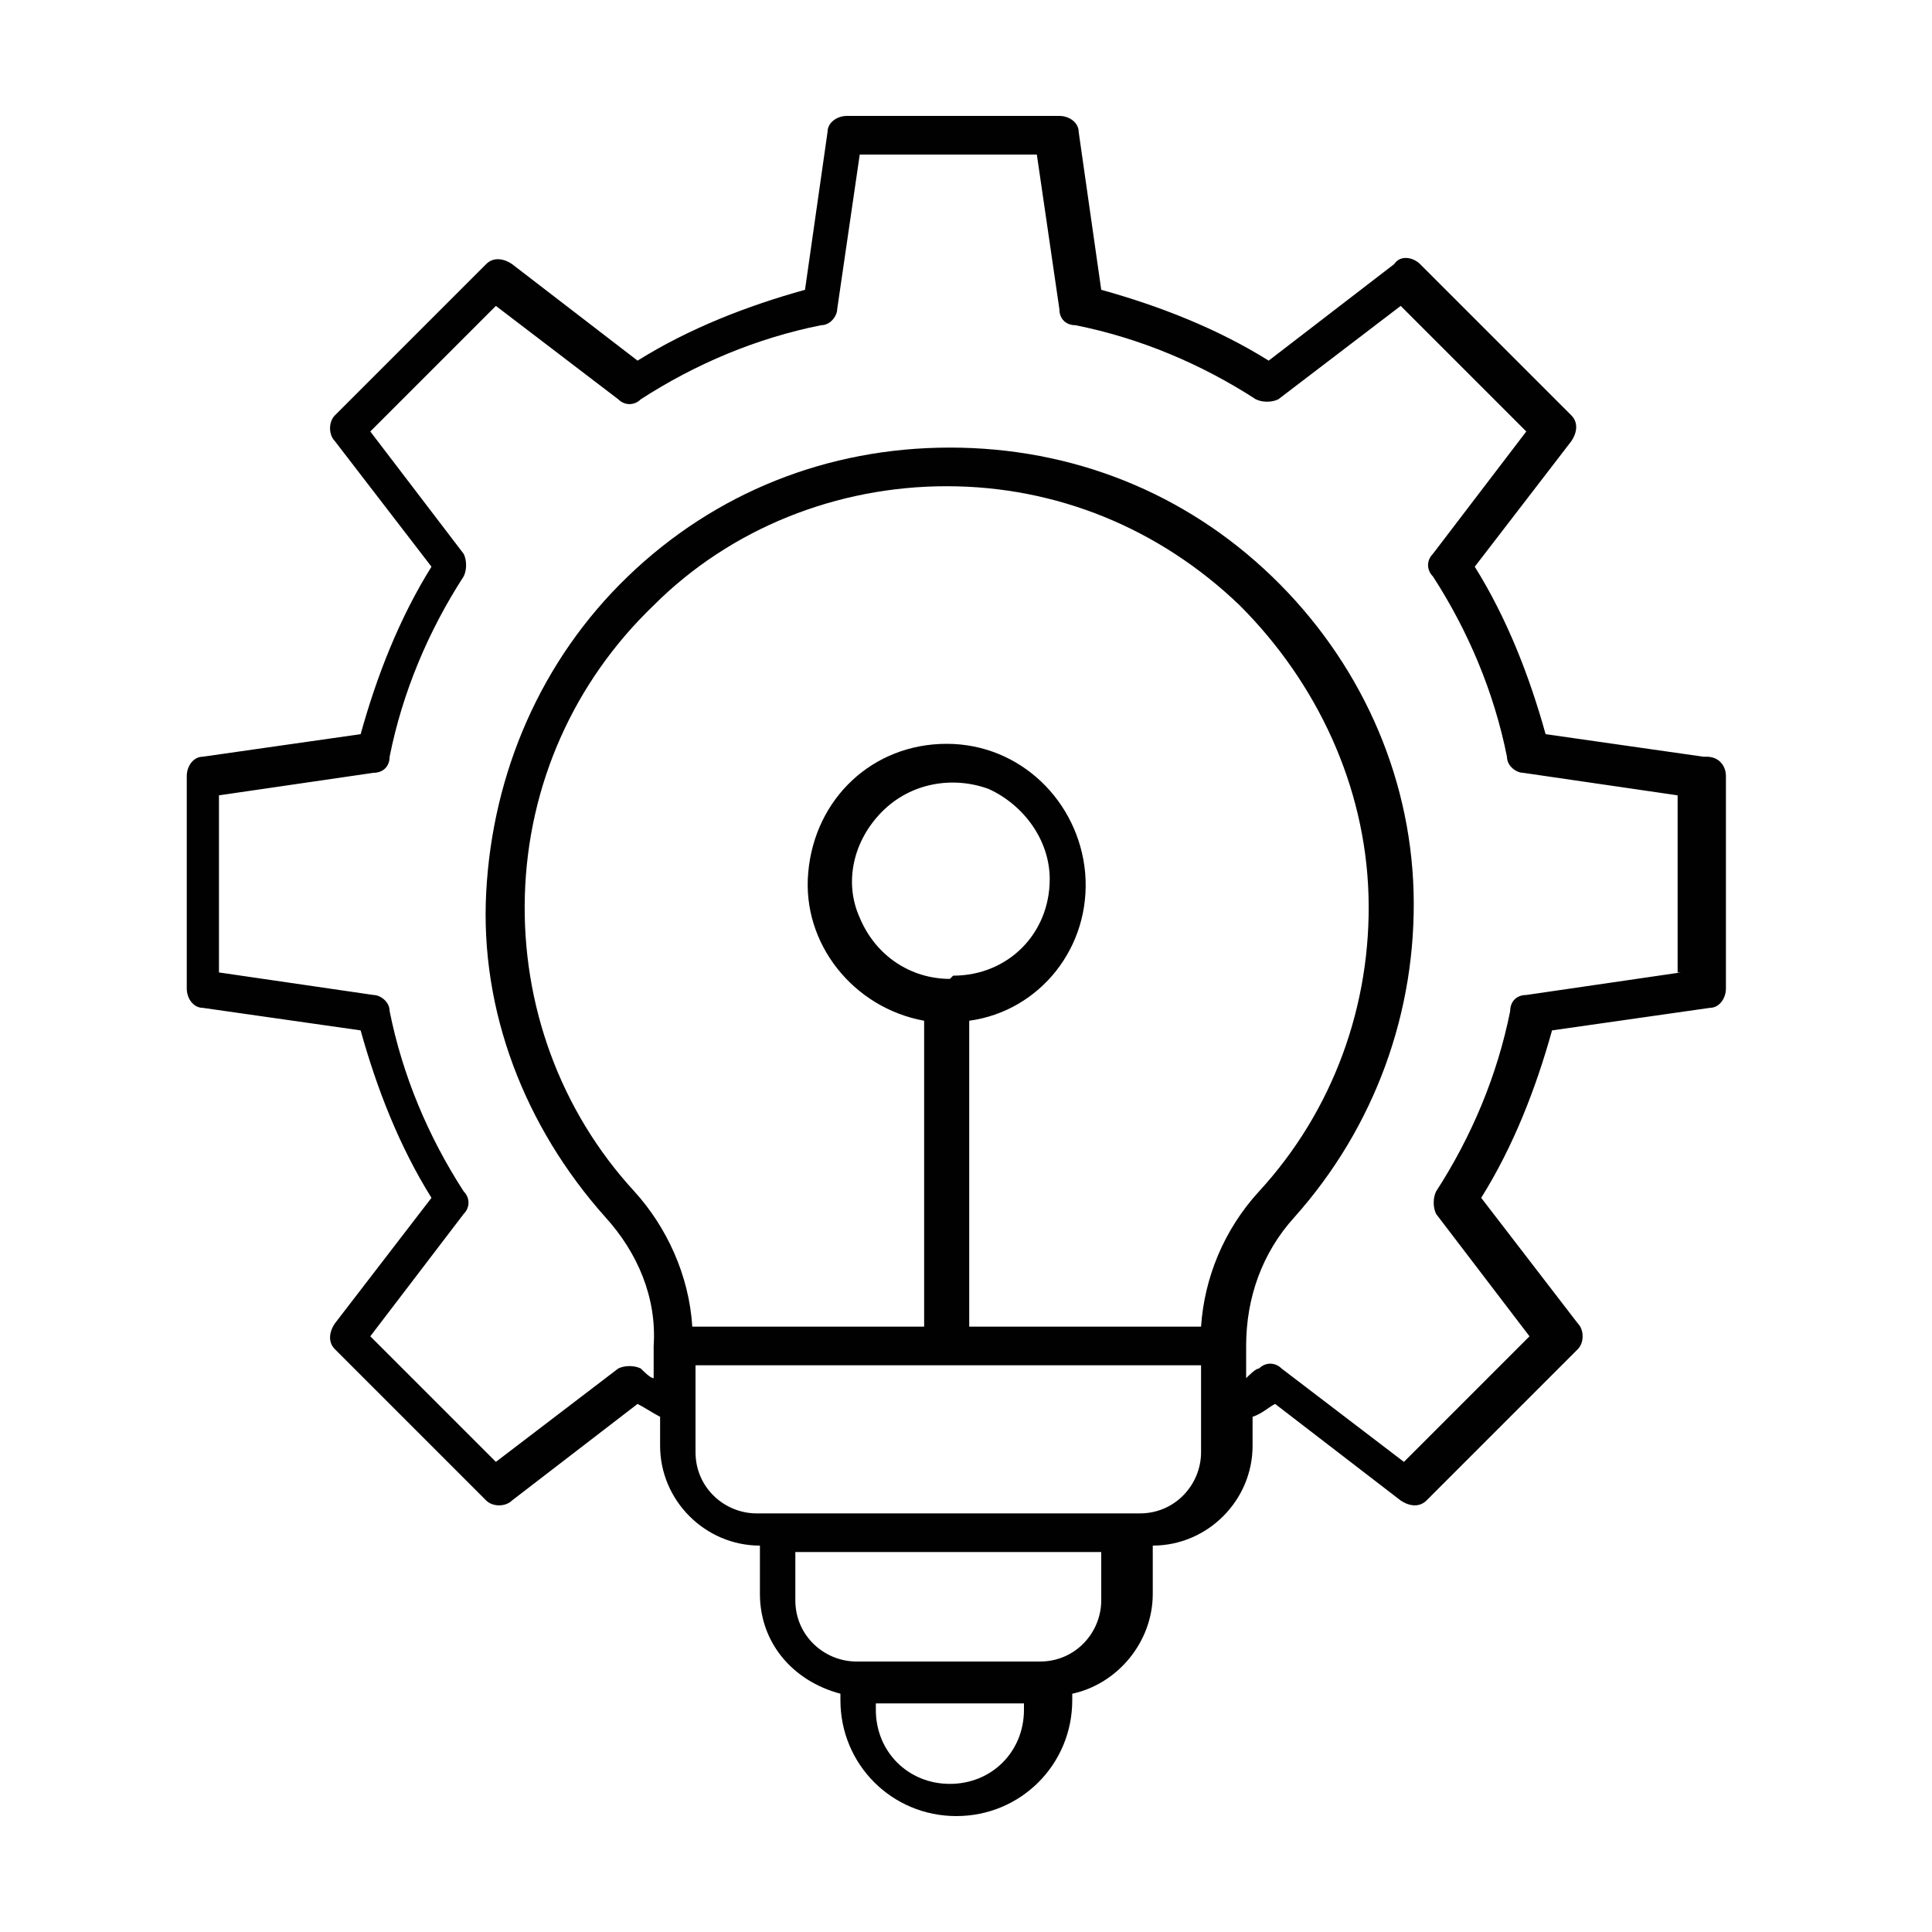 <?xml version="1.0" encoding="utf-8"?>
<svg xmlns="http://www.w3.org/2000/svg" width="60" height="60" viewBox="0 0 60 60" fill="none">
<path d="M52.9 23.5L48 22.8C47.5 21 46.8 19.2 45.8 17.6L48.8 13.7C49 13.4 49 13.1 48.8 12.9L44.1 8.2C43.9 8 43.5 7.9 43.3 8.2L39.4 11.2C37.8 10.2 36 9.5 34.2 9L33.5 4.1C33.5 3.8 33.2 3.6 32.9 3.6H26.3C26 3.6 25.7 3.8 25.7 4.1L25 9C23.2 9.5 21.4 10.2 19.8 11.2L15.9 8.2C15.6 8 15.3 8 15.1 8.2L10.4 12.9C10.2 13.1 10.2 13.5 10.4 13.7L13.4 17.6C12.4 19.2 11.7 21 11.2 22.8L6.3 23.5C6 23.5 5.8 23.8 5.8 24.1V30.7C5.8 31 6 31.3 6.3 31.3L11.2 32C11.7 33.8 12.4 35.6 13.4 37.2L10.4 41.1C10.2 41.4 10.2 41.7 10.4 41.9L15.1 46.6C15.3 46.8 15.7 46.8 15.9 46.6L19.8 43.6C20 43.7 20.3 43.9 20.5 44V44.9C20.5 46.6 21.9 48 23.6 48V49.5C23.6 51 24.6 52.2 26.1 52.6V52.8C26.1 54.8 27.7 56.4 29.7 56.4C31.7 56.4 33.3 54.8 33.3 52.8V52.6C34.7 52.3 35.8 51 35.8 49.5V48C37.5 48 38.9 46.6 38.9 44.9V44C39.2 43.9 39.4 43.7 39.6 43.6L43.5 46.6C43.8 46.8 44.1 46.8 44.3 46.6L49 41.9C49.2 41.7 49.2 41.3 49 41.1L46 37.2C47 35.6 47.7 33.8 48.2 32L53.1 31.3C53.4 31.3 53.6 31 53.6 30.7V24.1C53.6 23.8 53.4 23.5 53 23.5H52.9ZM37.3 41.2H30.1V31.7C32.3 31.4 33.9 29.4 33.7 27.1C33.5 24.9 31.7 23.1 29.4 23.1C27.1 23.1 25.3 24.8 25.1 27.1C24.9 29.3 26.5 31.3 28.7 31.7V41.2H21.5C21.4 39.6 20.7 38.1 19.7 37C17.4 34.5 16.2 31.2 16.3 27.8C16.4 24.4 17.8 21.2 20.3 18.8C22.7 16.4 26 15.1 29.4 15.1C32.8 15.1 36 16.4 38.5 18.8C40.9 21.2 42.4 24.4 42.5 27.8C42.6 31.2 41.4 34.5 39.1 37C38 38.2 37.4 39.7 37.3 41.2ZM29.5 30.4C28.3 30.4 27.2 29.7 26.7 28.5C26.2 27.4 26.5 26.1 27.4 25.2C28.3 24.3 29.6 24.1 30.7 24.5C31.8 25 32.6 26.1 32.6 27.3C32.6 29 31.3 30.3 29.6 30.3L29.5 30.4ZM29.5 55.4C28.2 55.4 27.2 54.4 27.2 53.1V52.9H31.8V53.1C31.8 54.4 30.8 55.4 29.5 55.4ZM32.4 51.6H26.6C25.6 51.6 24.7 50.8 24.7 49.7V48.2H34.2V49.7C34.2 50.7 33.4 51.6 32.3 51.6H32.4ZM35.5 47H23.5C22.5 47 21.6 46.2 21.6 45.1V42.4H37.3V45.1C37.3 46.1 36.5 47 35.4 47H35.5ZM52.2 30.2L47.4 30.9C47.1 30.9 46.9 31.1 46.9 31.4C46.5 33.4 45.7 35.3 44.6 37C44.5 37.2 44.5 37.5 44.6 37.7L47.5 41.5L43.6 45.4L39.8 42.5C39.6 42.3 39.3 42.3 39.1 42.5C39 42.5 38.8 42.7 38.7 42.8V41.8C38.7 40.3 39.2 38.9 40.2 37.8C42.7 35 44 31.4 43.9 27.7C43.8 24 42.2 20.5 39.5 17.9C36.8 15.3 33.3 13.9 29.5 13.9C25.7 13.9 22.2 15.3 19.5 17.9C16.8 20.5 15.3 24 15.1 27.7C14.9 31.4 16.3 35 18.8 37.8C19.8 38.9 20.4 40.3 20.3 41.8V42.8C20.2 42.8 20 42.6 19.9 42.5C19.7 42.4 19.4 42.4 19.2 42.5L15.4 45.4L11.5 41.5L14.4 37.7C14.6 37.5 14.6 37.2 14.4 37C13.3 35.3 12.5 33.4 12.1 31.4C12.1 31.1 11.8 30.9 11.6 30.9L6.8 30.2V24.7L11.6 24C11.9 24 12.1 23.8 12.1 23.5C12.5 21.5 13.3 19.6 14.4 17.9C14.5 17.7 14.5 17.4 14.4 17.2L11.5 13.4L15.4 9.5L19.2 12.4C19.4 12.6 19.7 12.6 19.9 12.4C21.6 11.3 23.5 10.5 25.5 10.1C25.8 10.1 26 9.8 26 9.6L26.7 4.8H32.2L32.9 9.6C32.9 9.9 33.1 10.1 33.4 10.1C35.4 10.5 37.3 11.3 39 12.4C39.2 12.5 39.5 12.5 39.7 12.4L43.5 9.5L47.4 13.4L44.5 17.2C44.3 17.4 44.3 17.7 44.5 17.9C45.6 19.6 46.4 21.5 46.8 23.5C46.8 23.8 47.1 24 47.3 24L52.1 24.7V30.2H52.2Z" fill="#010101"/>
</svg>